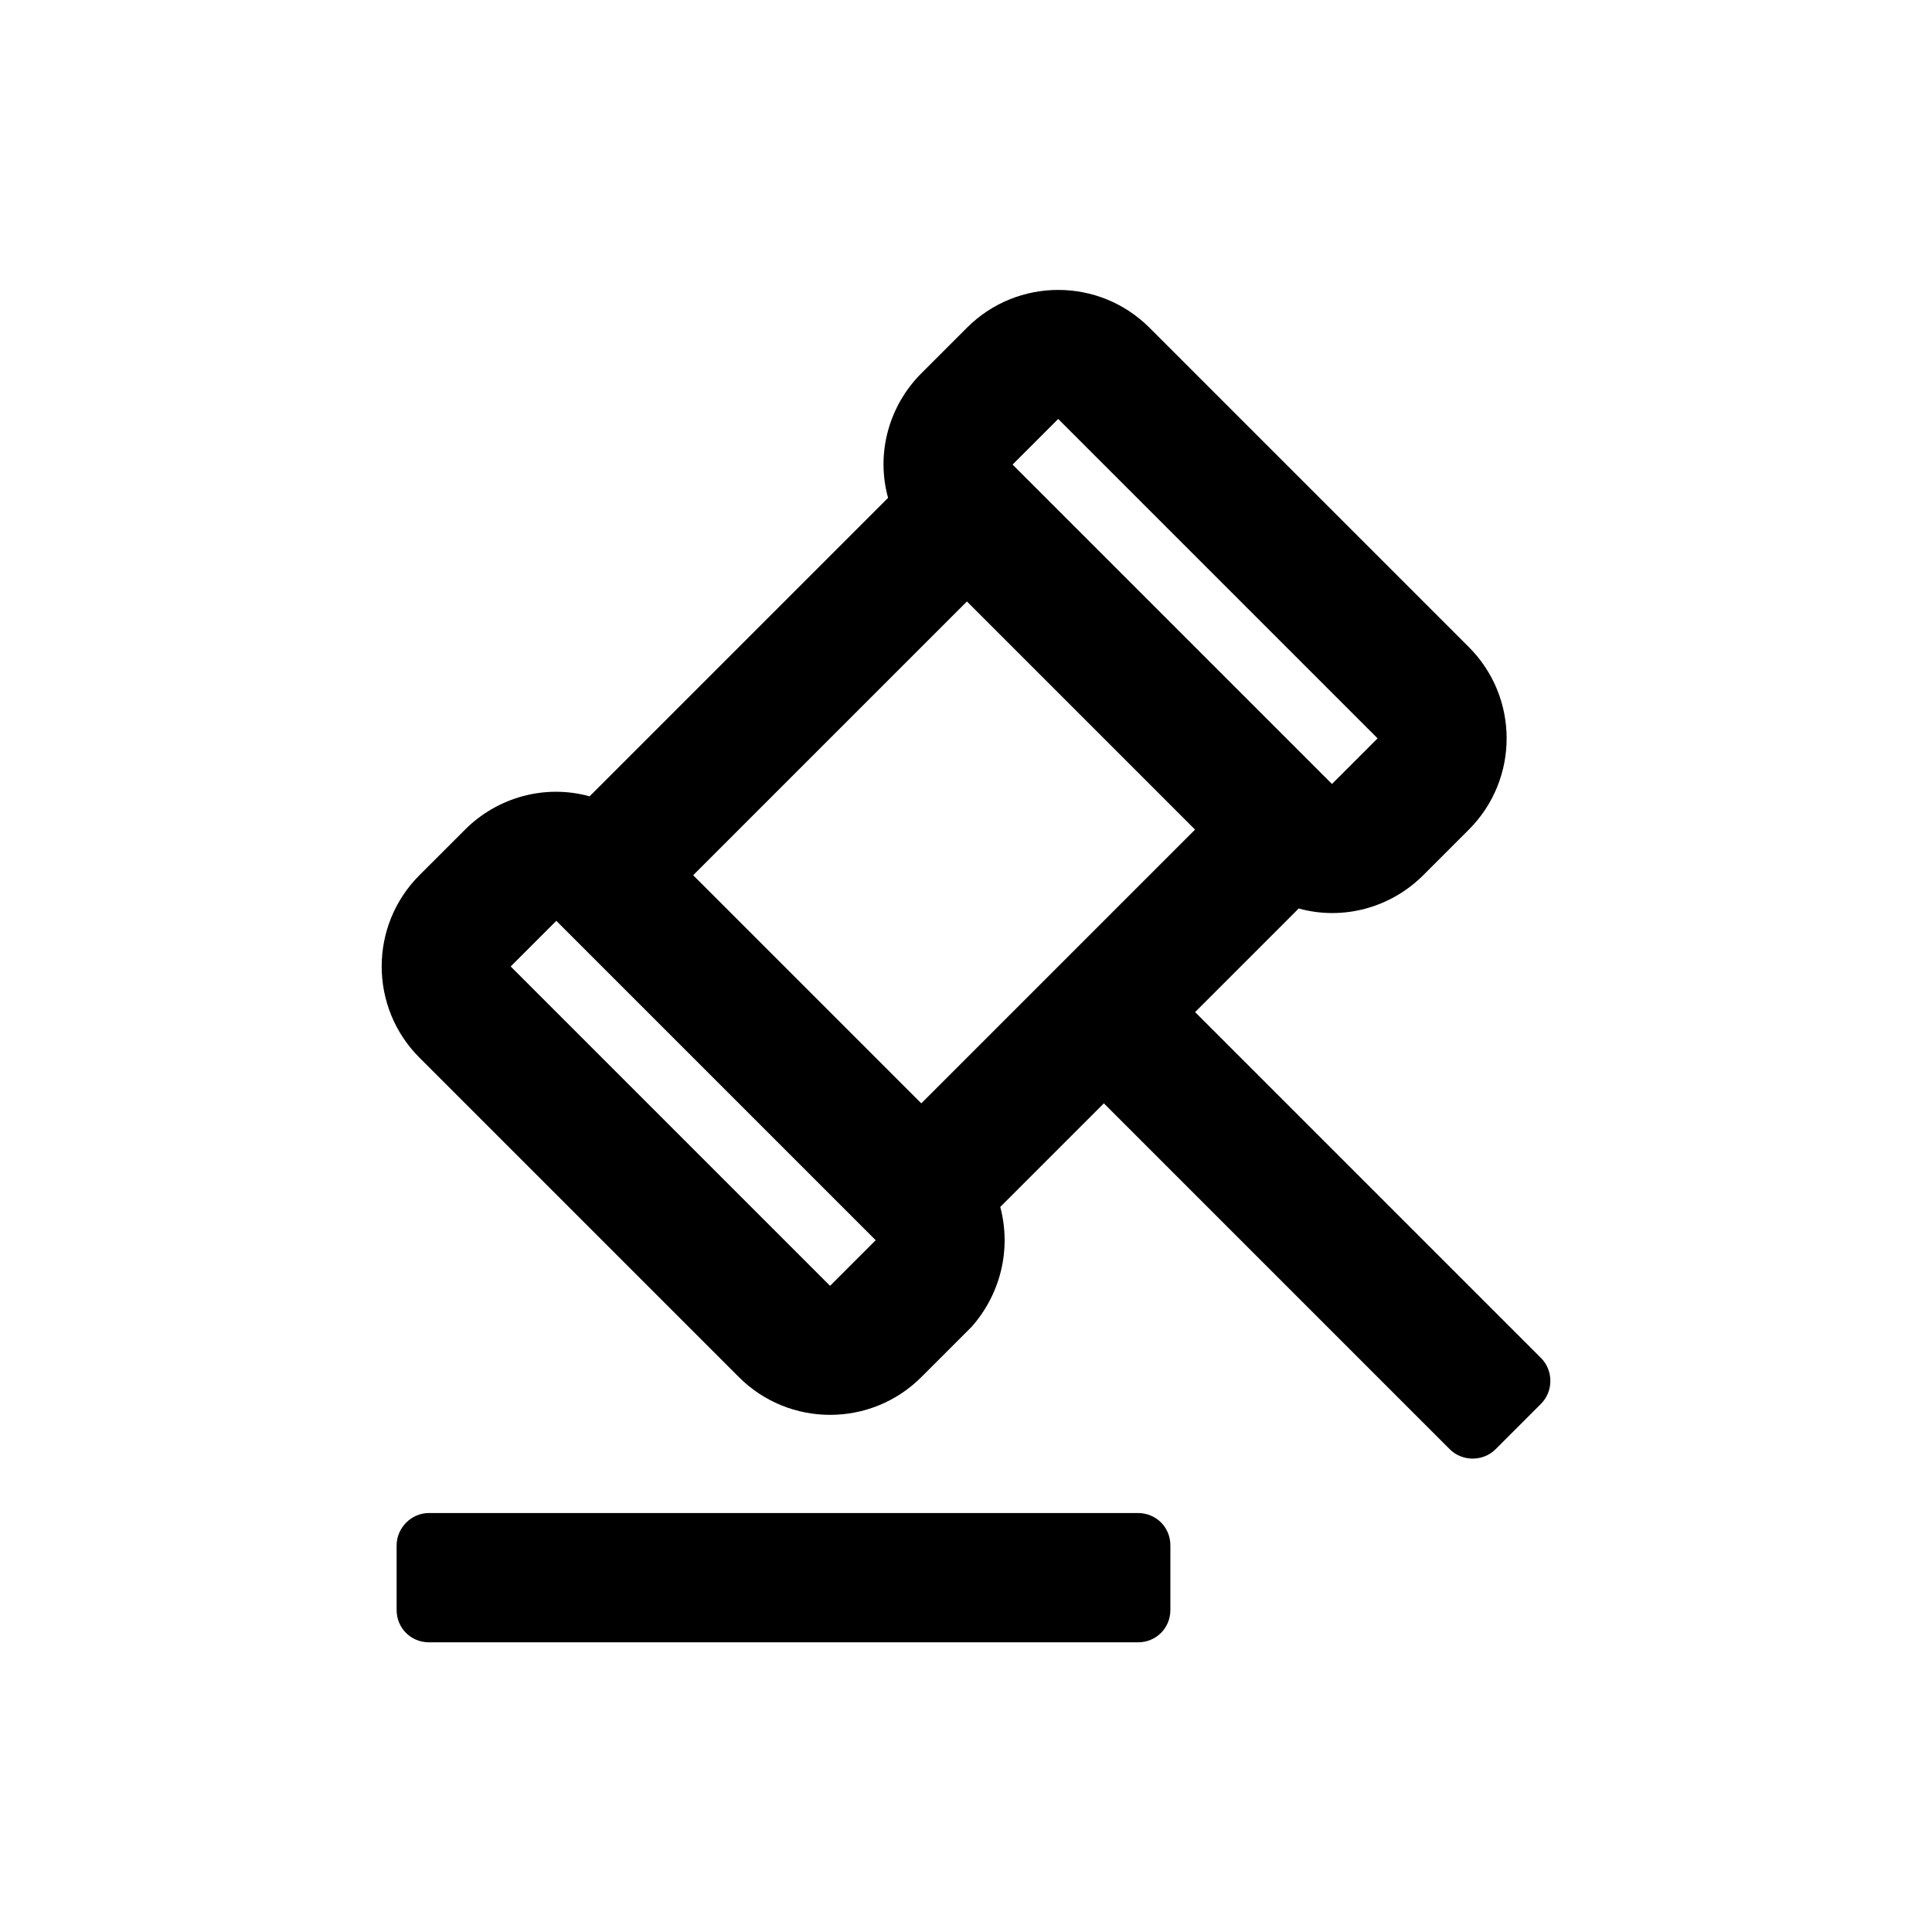 <?xml version="1.0" encoding="UTF-8"?>
<!-- Uploaded to: SVG Repo, www.svgrepo.com, Generator: SVG Repo Mixer Tools -->
<svg fill="#000000" width="800px" height="800px" version="1.1" viewBox="144 144 512 512" xmlns="http://www.w3.org/2000/svg">
 <path d="m267.25 363.85c8.566-8.566 21.16-12.09 33-8.816l79.098-79.098c-3.273-11.84 0.25-24.434 8.816-33l12.09-12.09c13.352-13.352 35.016-13.352 48.367 0l84.641 84.641c13.352 13.352 13.352 35.016 0 48.367l-12.09 12.09c-8.566 8.566-21.16 12.09-33 8.816l-27.457 27.457 91.691 91.691c3.273 3.273 3.273 8.816 0 12.09l-12.09 12.09c-3.273 3.273-8.816 3.273-12.09 0l-91.691-91.691-27.457 27.457c3.023 11.336 0 23.176-7.559 31.738l-13.348 13.348c-13.352 13.352-35.016 13.352-48.367 0l-84.641-84.641c-13.352-13.352-13.352-35.016 0-48.367zm-9.574 181.12h187.92c4.785 0 8.566 3.777 8.566 8.566v17.129c0 4.785-3.777 8.566-8.566 8.566h-187.92c-4.785 0-8.566-3.777-8.566-8.566v-17.129c0.004-4.535 3.781-8.566 8.566-8.566zm166.76-289.94-12.09 12.09 84.641 84.641 12.09-12.09zm-133.01 133-12.09 12.09 84.641 84.641 12.09-12.09zm108.82-84.637-72.547 72.547 60.457 60.457 72.547-72.547z"/>
</svg>